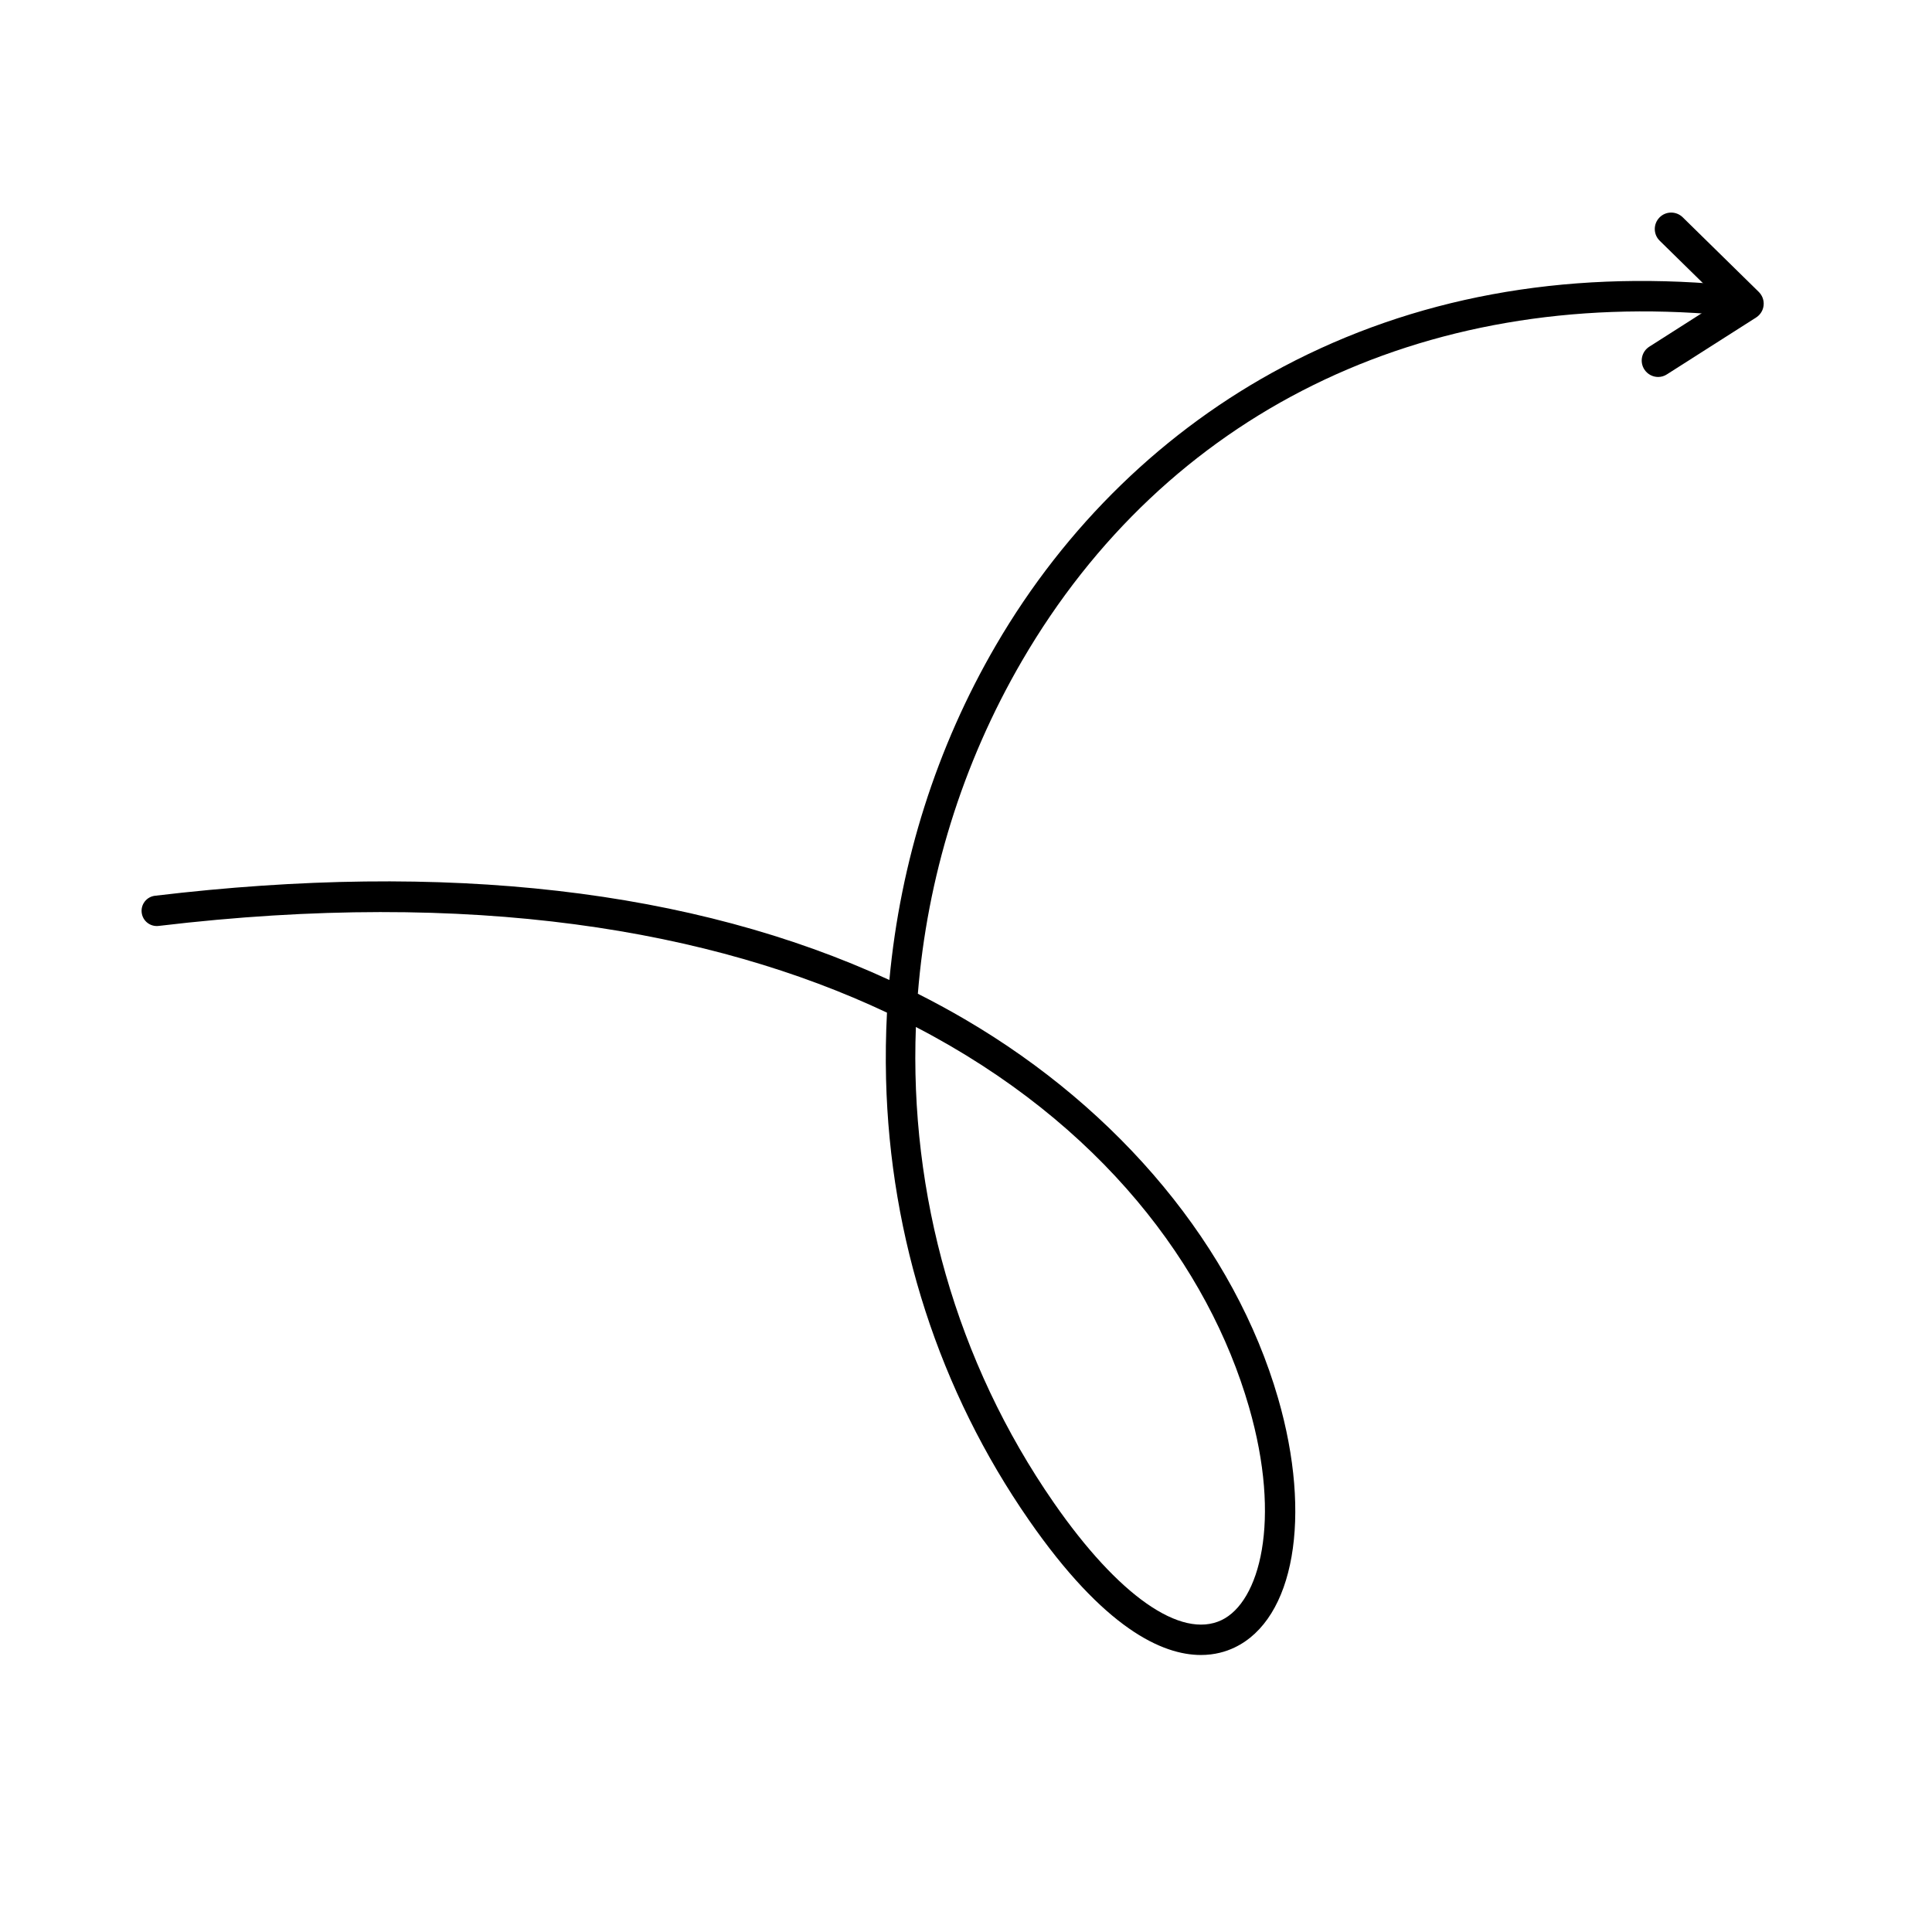 <?xml version="1.0" encoding="UTF-8"?> <!-- Generator: Adobe Illustrator 26.0.0, SVG Export Plug-In . SVG Version: 6.00 Build 0) --> <svg xmlns="http://www.w3.org/2000/svg" xmlns:xlink="http://www.w3.org/1999/xlink" id="Слой_1" x="0px" y="0px" viewBox="0 0 500 500" style="enable-background:new 0 0 500 500;" xml:space="preserve"> <path d="M310.8,428.31c-9.97,0-25.02-6.79-44.53-34.93c-23.15-33.37-35.93-72.83-36.96-114.12c-0.14-5.75-0.06-11.49,0.24-17.19 c-45.29-21.36-107.34-32.13-188.51-22.44c-2.16,0.25-4.11-1.28-4.37-3.44c-0.26-2.16,1.28-4.11,3.44-4.37 c75.36-9,139.17-1.66,190.06,21.8c2.85-30.69,12.2-60.23,27.54-86.57c18.04-30.98,43.75-55.92,74.36-72.13 c33.78-17.89,72.3-25.03,114.52-21.21c2.16,0.2,3.76,2.11,3.56,4.27c-0.2,2.16-2.1,3.75-4.27,3.56 c-78.05-7.06-144.16,25.55-181.38,89.47c-15.6,26.8-24.56,56.31-26.96,86.17c4.14,2.09,8.18,4.28,12.13,6.59 c40.33,23.56,69.89,59.32,81.1,98.1c8.85,30.62,4.21,57.14-11.28,64.51C317.25,427.45,314.35,428.31,310.8,428.31z M237.03,265.78 c-1.65,43.15,10.34,86.56,35.7,123.13c16.66,24.02,32.88,35.38,43.39,30.38c9.83-4.67,15.66-25.61,7.1-55.22 C312.78,327.97,285.11,290.72,237.03,265.78z"></path> <path d="M429.13,97.56c-1.4,0-2.78-0.7-3.59-1.97c-1.26-1.98-0.68-4.61,1.3-5.87l18.57-11.84l-15.88-15.58 c-1.68-1.64-1.7-4.33-0.06-6.01s4.33-1.7,6.01-0.06l19.69,19.32c0.92,0.91,1.39,2.19,1.25,3.48c-0.13,1.29-0.85,2.44-1.94,3.14 l-23.08,14.71C430.7,97.34,429.91,97.56,429.13,97.56z"></path> </svg> 